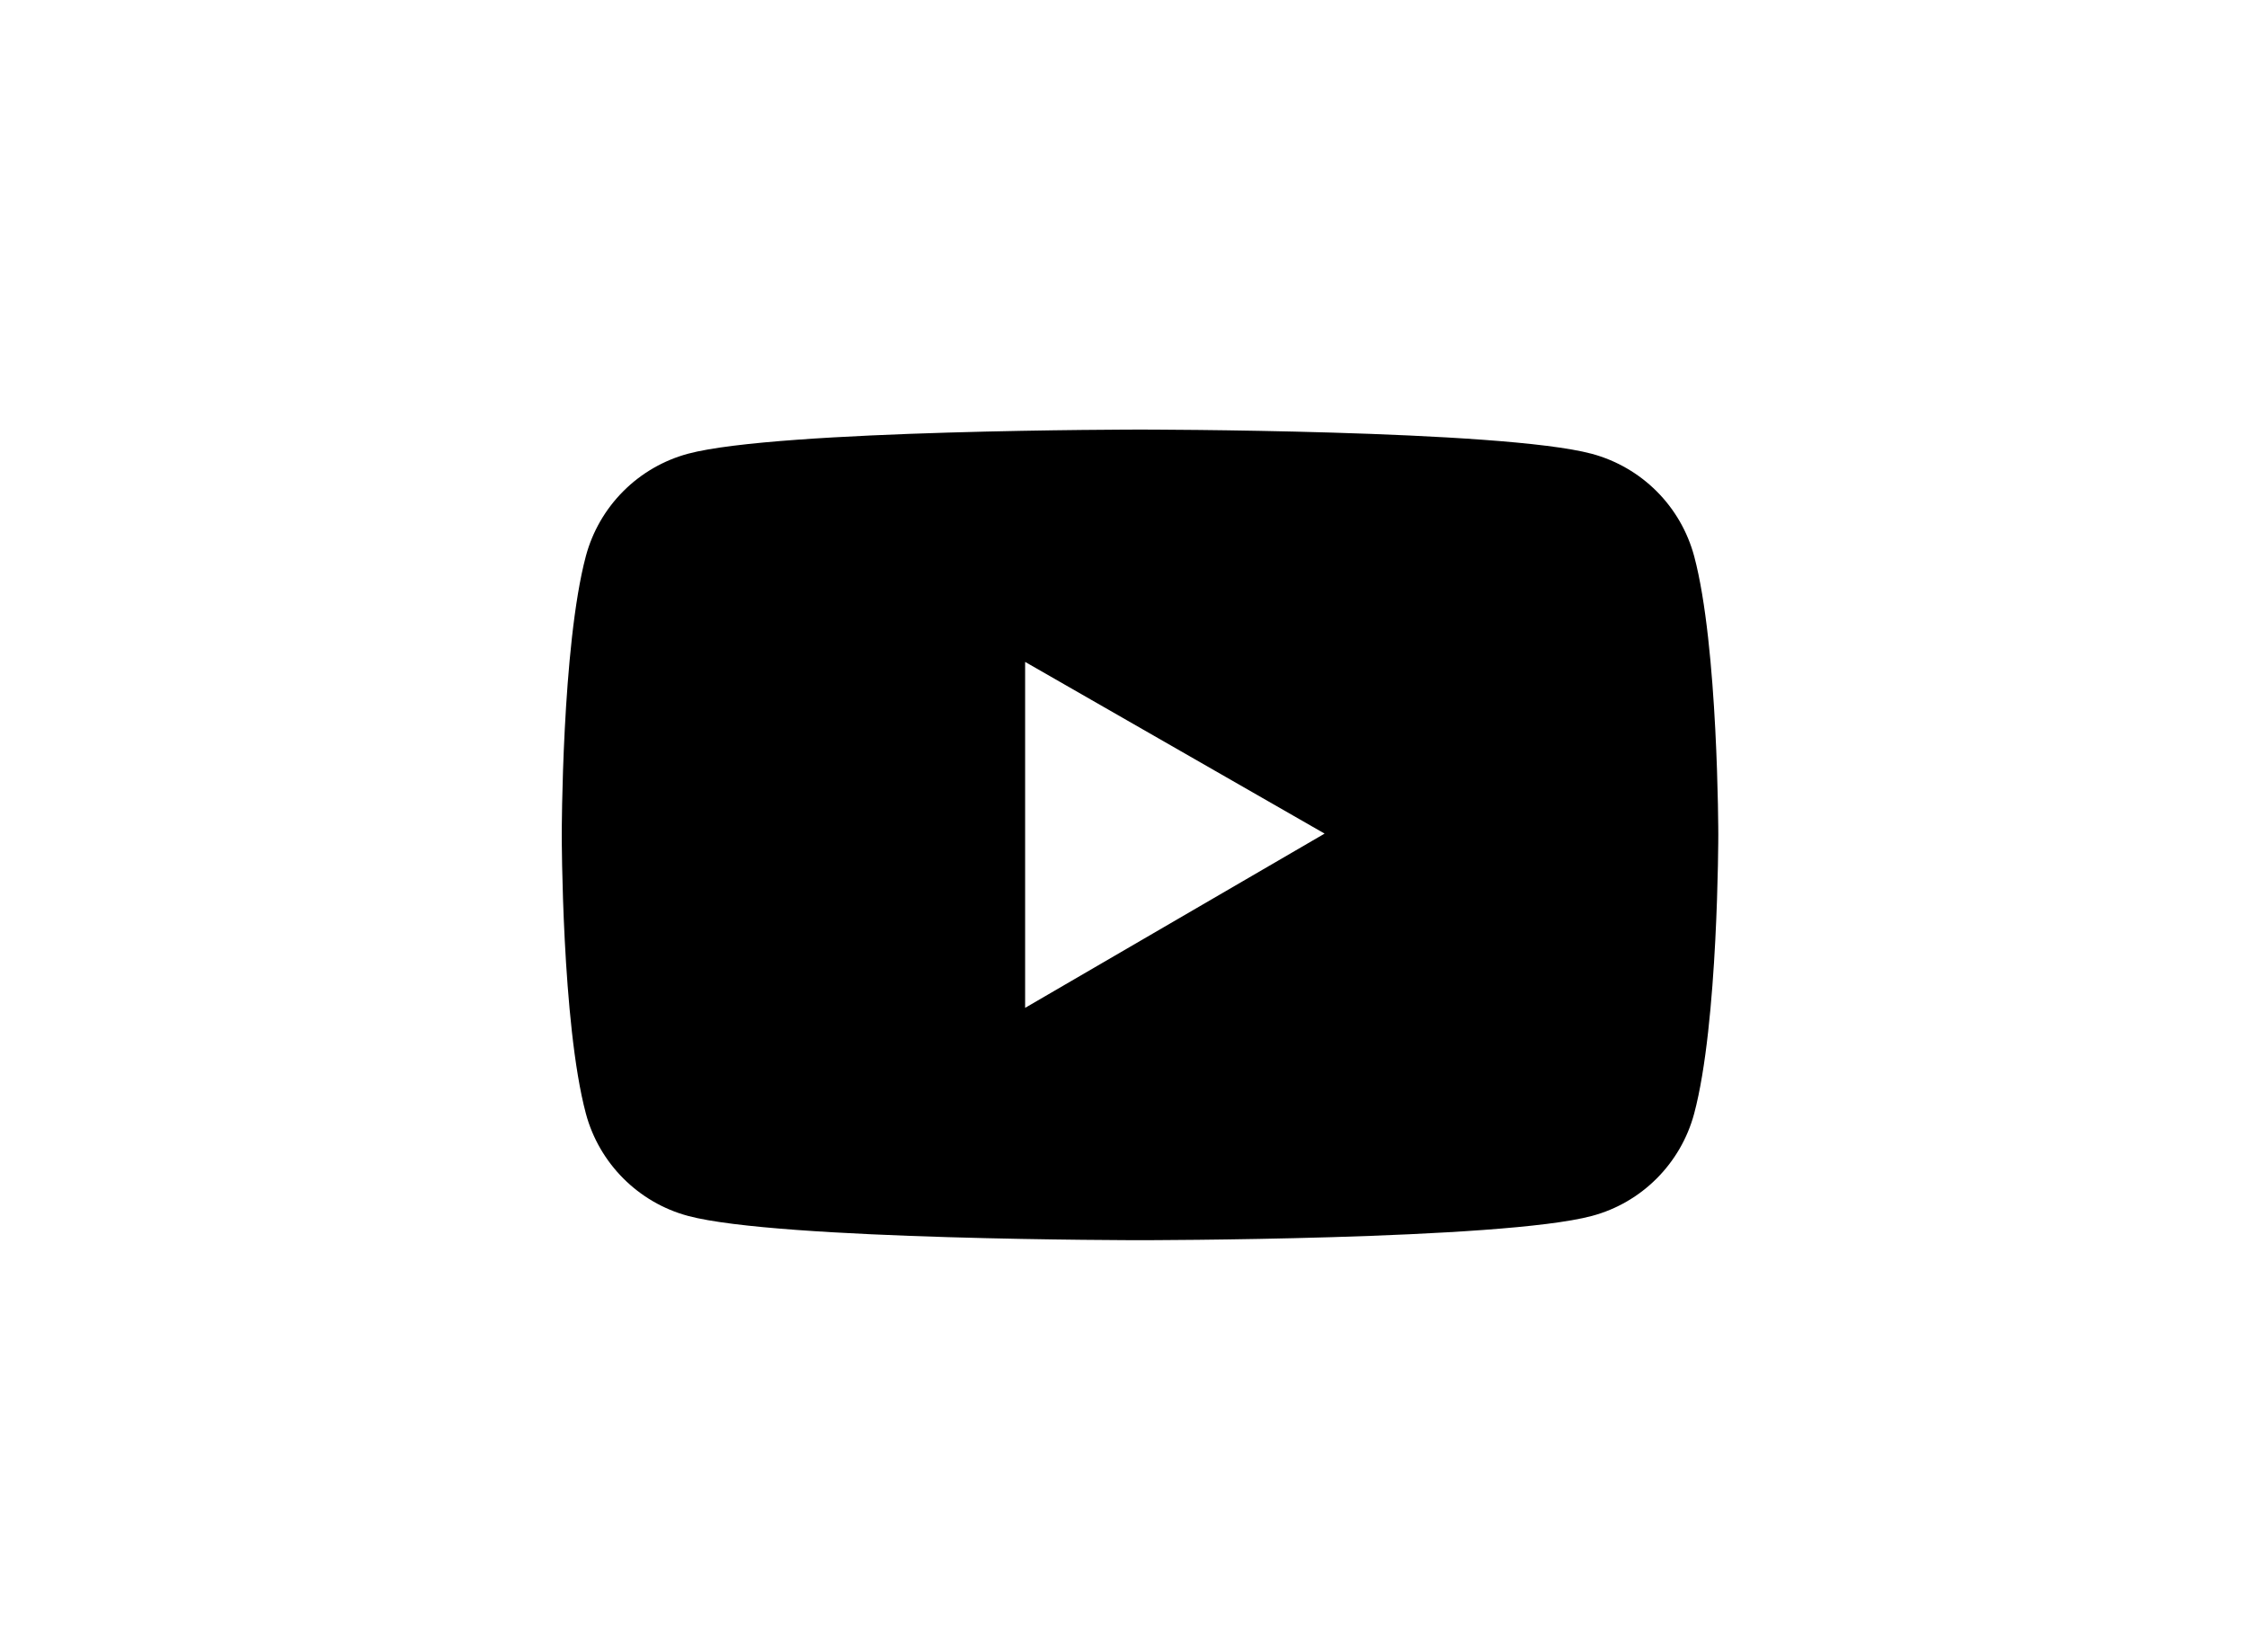 <svg width="68" height="50" viewBox="0 0 68 50" fill="none" xmlns="http://www.w3.org/2000/svg">
<path d="M51.27 16.832C51.07 16.09 50.68 15.413 50.137 14.87C49.594 14.326 48.918 13.935 48.176 13.734C45.445 13 34.5 13 34.5 13C34.5 13 23.555 13 20.824 13.73C20.082 13.93 19.406 14.321 18.863 14.865C18.32 15.409 17.929 16.086 17.73 16.828C17 19.562 17 25.266 17 25.266C17 25.266 17 30.969 17.73 33.699C18.133 35.207 19.32 36.395 20.824 36.797C23.555 37.531 34.5 37.531 34.5 37.531C34.5 37.531 45.445 37.531 48.176 36.797C49.684 36.395 50.867 35.207 51.27 33.699C52 30.969 52 25.266 52 25.266C52 25.266 52 19.562 51.27 16.832ZM31.023 30.5V20.031L40.086 25.227L31.023 30.5Z" fill="black"/>
</svg>
